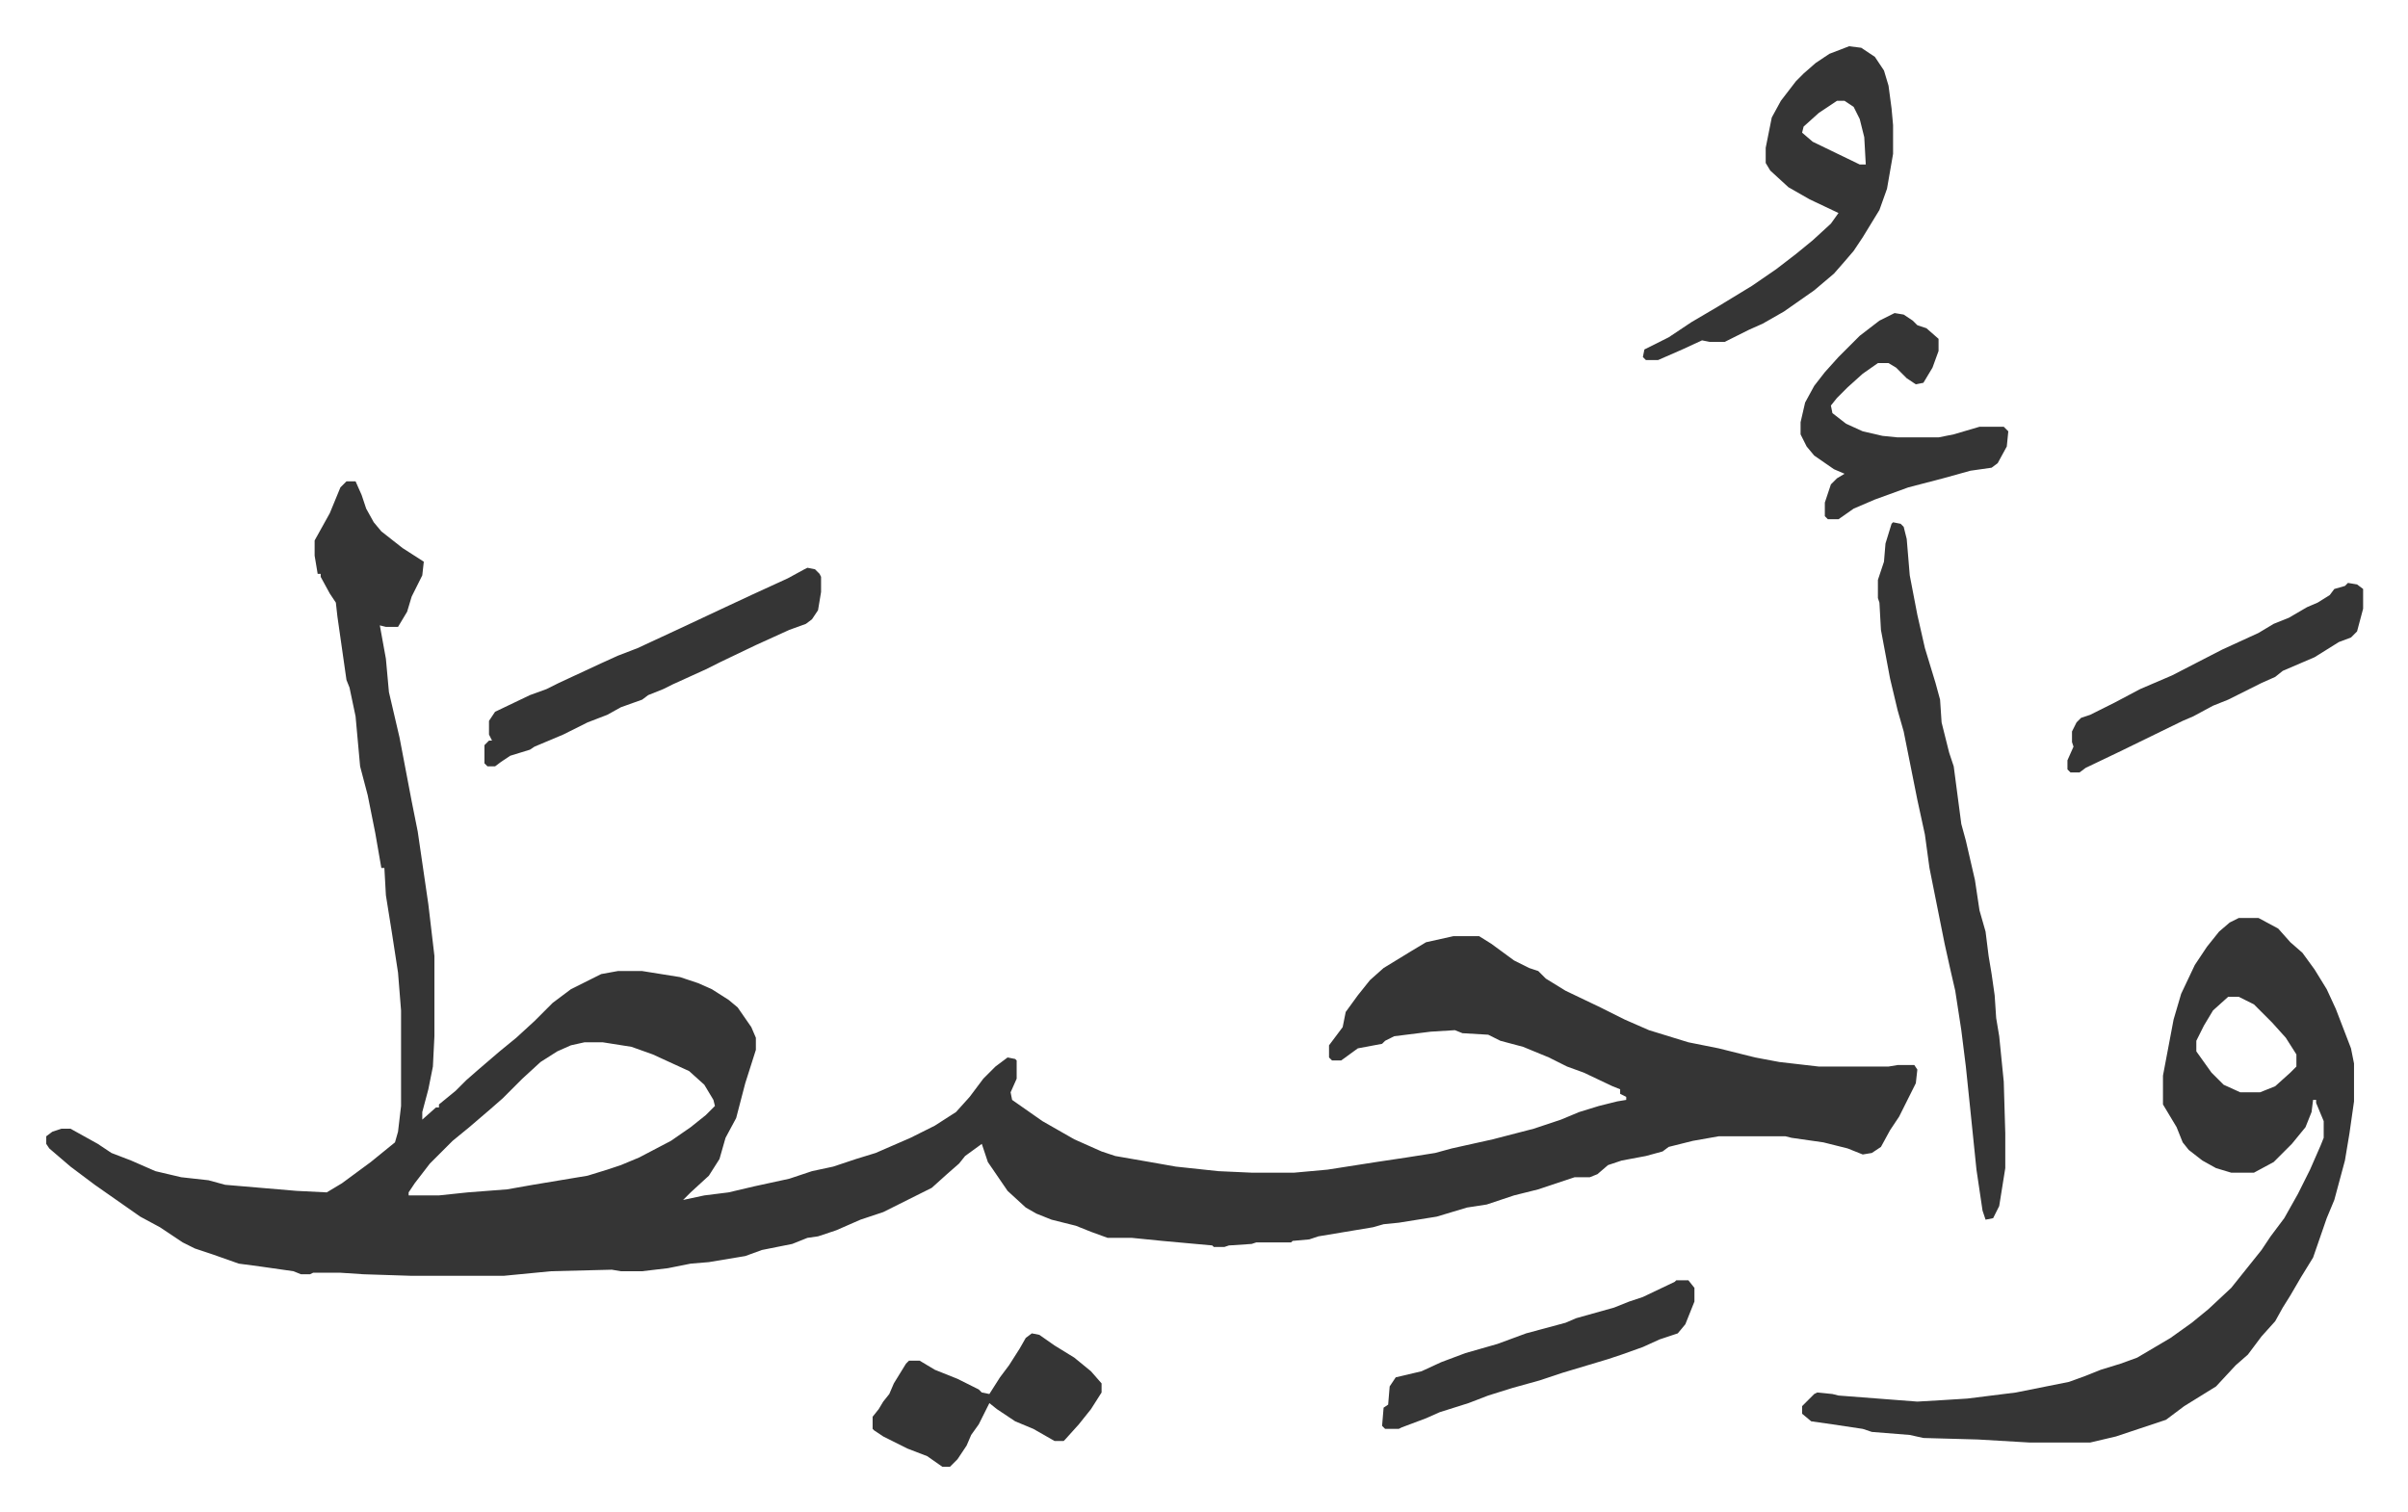 <svg xmlns="http://www.w3.org/2000/svg" viewBox="-30.5 123.5 1588.1 997.1">
    <path fill="#353535" id="rule_normal" d="M198 441h6l4 9 3 9 5 9 5 6 14 11 14 9-1 9-7 14-3 10-6 10h-8l-4-1 4 22 2 22 7 30 8 42 4 20 7 48 4 34v53l-1 20-3 15-4 15v5l9-8h2v-2l11-9 7-7 8-7 14-12 11-9 12-11 12-12 12-9 16-8 4-2 11-2h16l25 4 12 4 9 4 11 7 6 5 9 13 3 7v8l-7 22-6 23-7 13-4 14-7 11-12 11-5 5 14-3 16-2 17-4 23-5 15-5 14-3 15-5 13-4 23-10 16-8 14-9 9-10 9-12 8-8 8-6 5 1 1 1v12l-4 9 1 5 20 14 21 12 18 8 9 3 23 4 17 3 28 3 22 1h28l22-2 32-5 20-3 19-3 11-3 27-6 27-7 18-6 12-5 13-4 12-3 6-1v-2l-4-2v-3l-5-2-19-9-11-4-12-6-17-7-15-4-8-4-17-1-5-2-16 1-24 3-6 3-2 2-16 3-11 8h-6l-2-2v-8l9-12 2-10 8-11 8-10 9-8 18-11 10-6 18-4h17l8 5 15 11 10 5 6 2 5 5 13 8 23 11 16 8 16 7 13 4 13 4 20 4 24 6 16 3 26 3h46l6-1h11l2 3-1 9-6 12-5 10-6 9-6 11-6 4-6 1-10-4-16-4-21-3-4-1h-44l-17 3-16 4-4 3-11 3-16 3-9 3-7 6-5 2h-10l-24 8-16 4-18 6-13 2-20 6-25 4-10 1-7 2-36 6-6 2-11 1-1 1h-23l-3 1-15 1-3 1h-7l-1-1-33-3-20-2h-16l-11-4-10-4-16-4-10-4-7-4-12-11-13-19-4-12-11 8-4 5-8 7-10 9-16 8-16 8-15 5-16 7-12 4-7 1-10 4-20 4-11 4-24 4-12 1-15 3-17 2h-14l-6-1-40 1-31 3h-62l-31-1-15-1h-18l-2 1h-6l-5-2-21-3-15-2-17-6-12-4-8-4-15-10-13-7-20-14-10-7-16-12-14-12-2-3v-5l4-3 6-2h6l18 10 9 6 13 5 16 7 17 4 18 2 11 3 47 4 20 1 10-6 19-14 16-13 2-7 2-17v-63l-2-25-4-26-4-25-1-18h-2l-4-23-5-25-5-19-3-33-4-19-2-5-6-42-1-9-4-6-6-11v-2h-2l-2-12v-10l10-18 7-17zm157 370-9 2-9 4-11 7-12 11-13 13-8 7-14 12-11 9-15 15-10 13-4 6v2h20l19-2 26-2 17-3 36-6 13-4 9-3 12-5 21-11 13-9 10-8 6-6-1-4-6-10-10-9-24-11-14-5-19-3zm1091-82h13l13 7 8 9 8 7 8 11 8 13 6 13 5 13 5 13 2 10v25l-3 21-3 18-7 26-5 12-9 26-8 13-7 12-5 8-5 9-9 10-9 12-8 7-13 14-21 13-12 9-33 11-17 4h-40l-34-2-36-1-9-2-25-2-6-2-20-3-14-2-6-5v-5l8-8 2-1 10 1 4 1 52 4 17-1 16-1 32-4 25-5 10-2 11-4 10-4 13-4 11-4 22-13 14-10 11-9 15-14 8-10 12-15 6-9 9-12 9-16 8-16 7-16 2-5v-11l-5-12v-2h-2l-1 8-4 10-9 11-5 5-7 7-13 7h-15l-10-3-9-5-9-7-4-5-4-10-9-15v-19l7-37 5-17 9-19 8-12 8-10 7-6zm-7 52-10 9-6 10-5 10v7l10 14 8 8 11 5h13l10-4 10-9 4-4v-8l-7-11-9-10-12-12-10-5z"/>
    <path fill="#353535" id="rule_normal" d="m1218 468 5 1 2 2 2 8 2 24 5 26 5 22 7 23 3 11 1 15 5 20 3 9 5 38 3 11 6 26 3 20 4 14 2 16 2 12 2 14 1 15 2 12 3 30 1 34v23l-4 25-4 8-5 1-2-6-4-27-4-39-3-29-3-24-4-26-3-13-4-18-5-25-5-25-3-22-5-23-5-25-4-20-4-14-5-21-6-32-1-18-1-3v-12l4-12 1-12 4-13zm-29-314 8 1 9 6 6 9 3 10 2 15 1 11v19l-4 23-5 14-11 18-6 9-6 7-7 8-13 11-10 7-10 7-14 8-9 4-16 8h-10l-5-1-13 6-16 7h-8l-2-2 1-5 16-8 15-10 17-10 23-14 16-11 13-10 11-9 12-11 5-7-19-9-14-8-12-11-3-5v-10l4-20 6-11 10-13 5-5 8-7 9-6zm-8 36-12 8-10 9-1 4 7 6 31 15h4l-1-18-3-12-4-8-6-4zM502 498l5 1 3 3 1 2v10l-2 12-4 6-4 3-11 4-22 10-23 11-10 5-22 10-6 3-10 4-4 3-14 5-9 5-13 5-16 8-19 8-3 2-13 4-6 4-4 3h-5l-2-2v-12l3-3h2l-2-4v-9l4-6 23-11 11-4 8-4 28-13 11-5 13-5 28-13 32-15 15-7 24-11 11-6zm717-168 6 1 6 4 3 3 6 2 8 7v8l-4 11-6 10-5 1-6-4-7-7-5-3h-7l-10 7-10 9-7 7-4 5 1 5 9 7 11 5 13 3 10 1h27l10-2 17-5h16l3 3-1 10-6 11-4 3-14 2-18 5-23 6-22 8-14 6-10 7h-7l-2-2v-9l4-12 4-4 5-3-7-3-13-9-5-6-4-8v-8l3-13 6-11 7-9 9-10 14-14 13-10zm-569 673 5 1 10 7 13 8 11 9 7 8v6l-7 11-8 10-9 10-1 1h-6l-14-8-12-5-12-8-5-4-7 14-5 7-3 7-6 9-5 5h-5l-10-7-13-5-16-8-6-4-1-1v-8l4-5 3-5 4-5 3-7 8-13 2-2h7l10 6 15 6 14 7 2 2 5 1 7-11 6-8 7-11 4-7zm425-35h8l4 5v9l-6 15-5 6-12 4-11 5-14 5-9 3-10 3-20 6-15 5-18 5-16 5-13 5-19 6-9 4-16 6-2 1h-9l-2-2 1-12 3-2 1-12 4-6 17-4 13-6 16-6 21-6 19-7 26-7 7-3 25-7 10-4 9-3 21-10zm443-460 6 1 4 3v13l-4 15-4 4-8 3-16 10-21 9-5 4-9 4-14 7-8 4-10 4-13 7-7 3-41 20-23 11-4 3h-6l-2-2v-6l4-9-1-3v-7l3-6 3-3 6-2 16-8 17-9 21-9 33-17 24-11 10-6 10-4 12-7 7-3 8-5 3-4 7-2z"/>
</svg>
